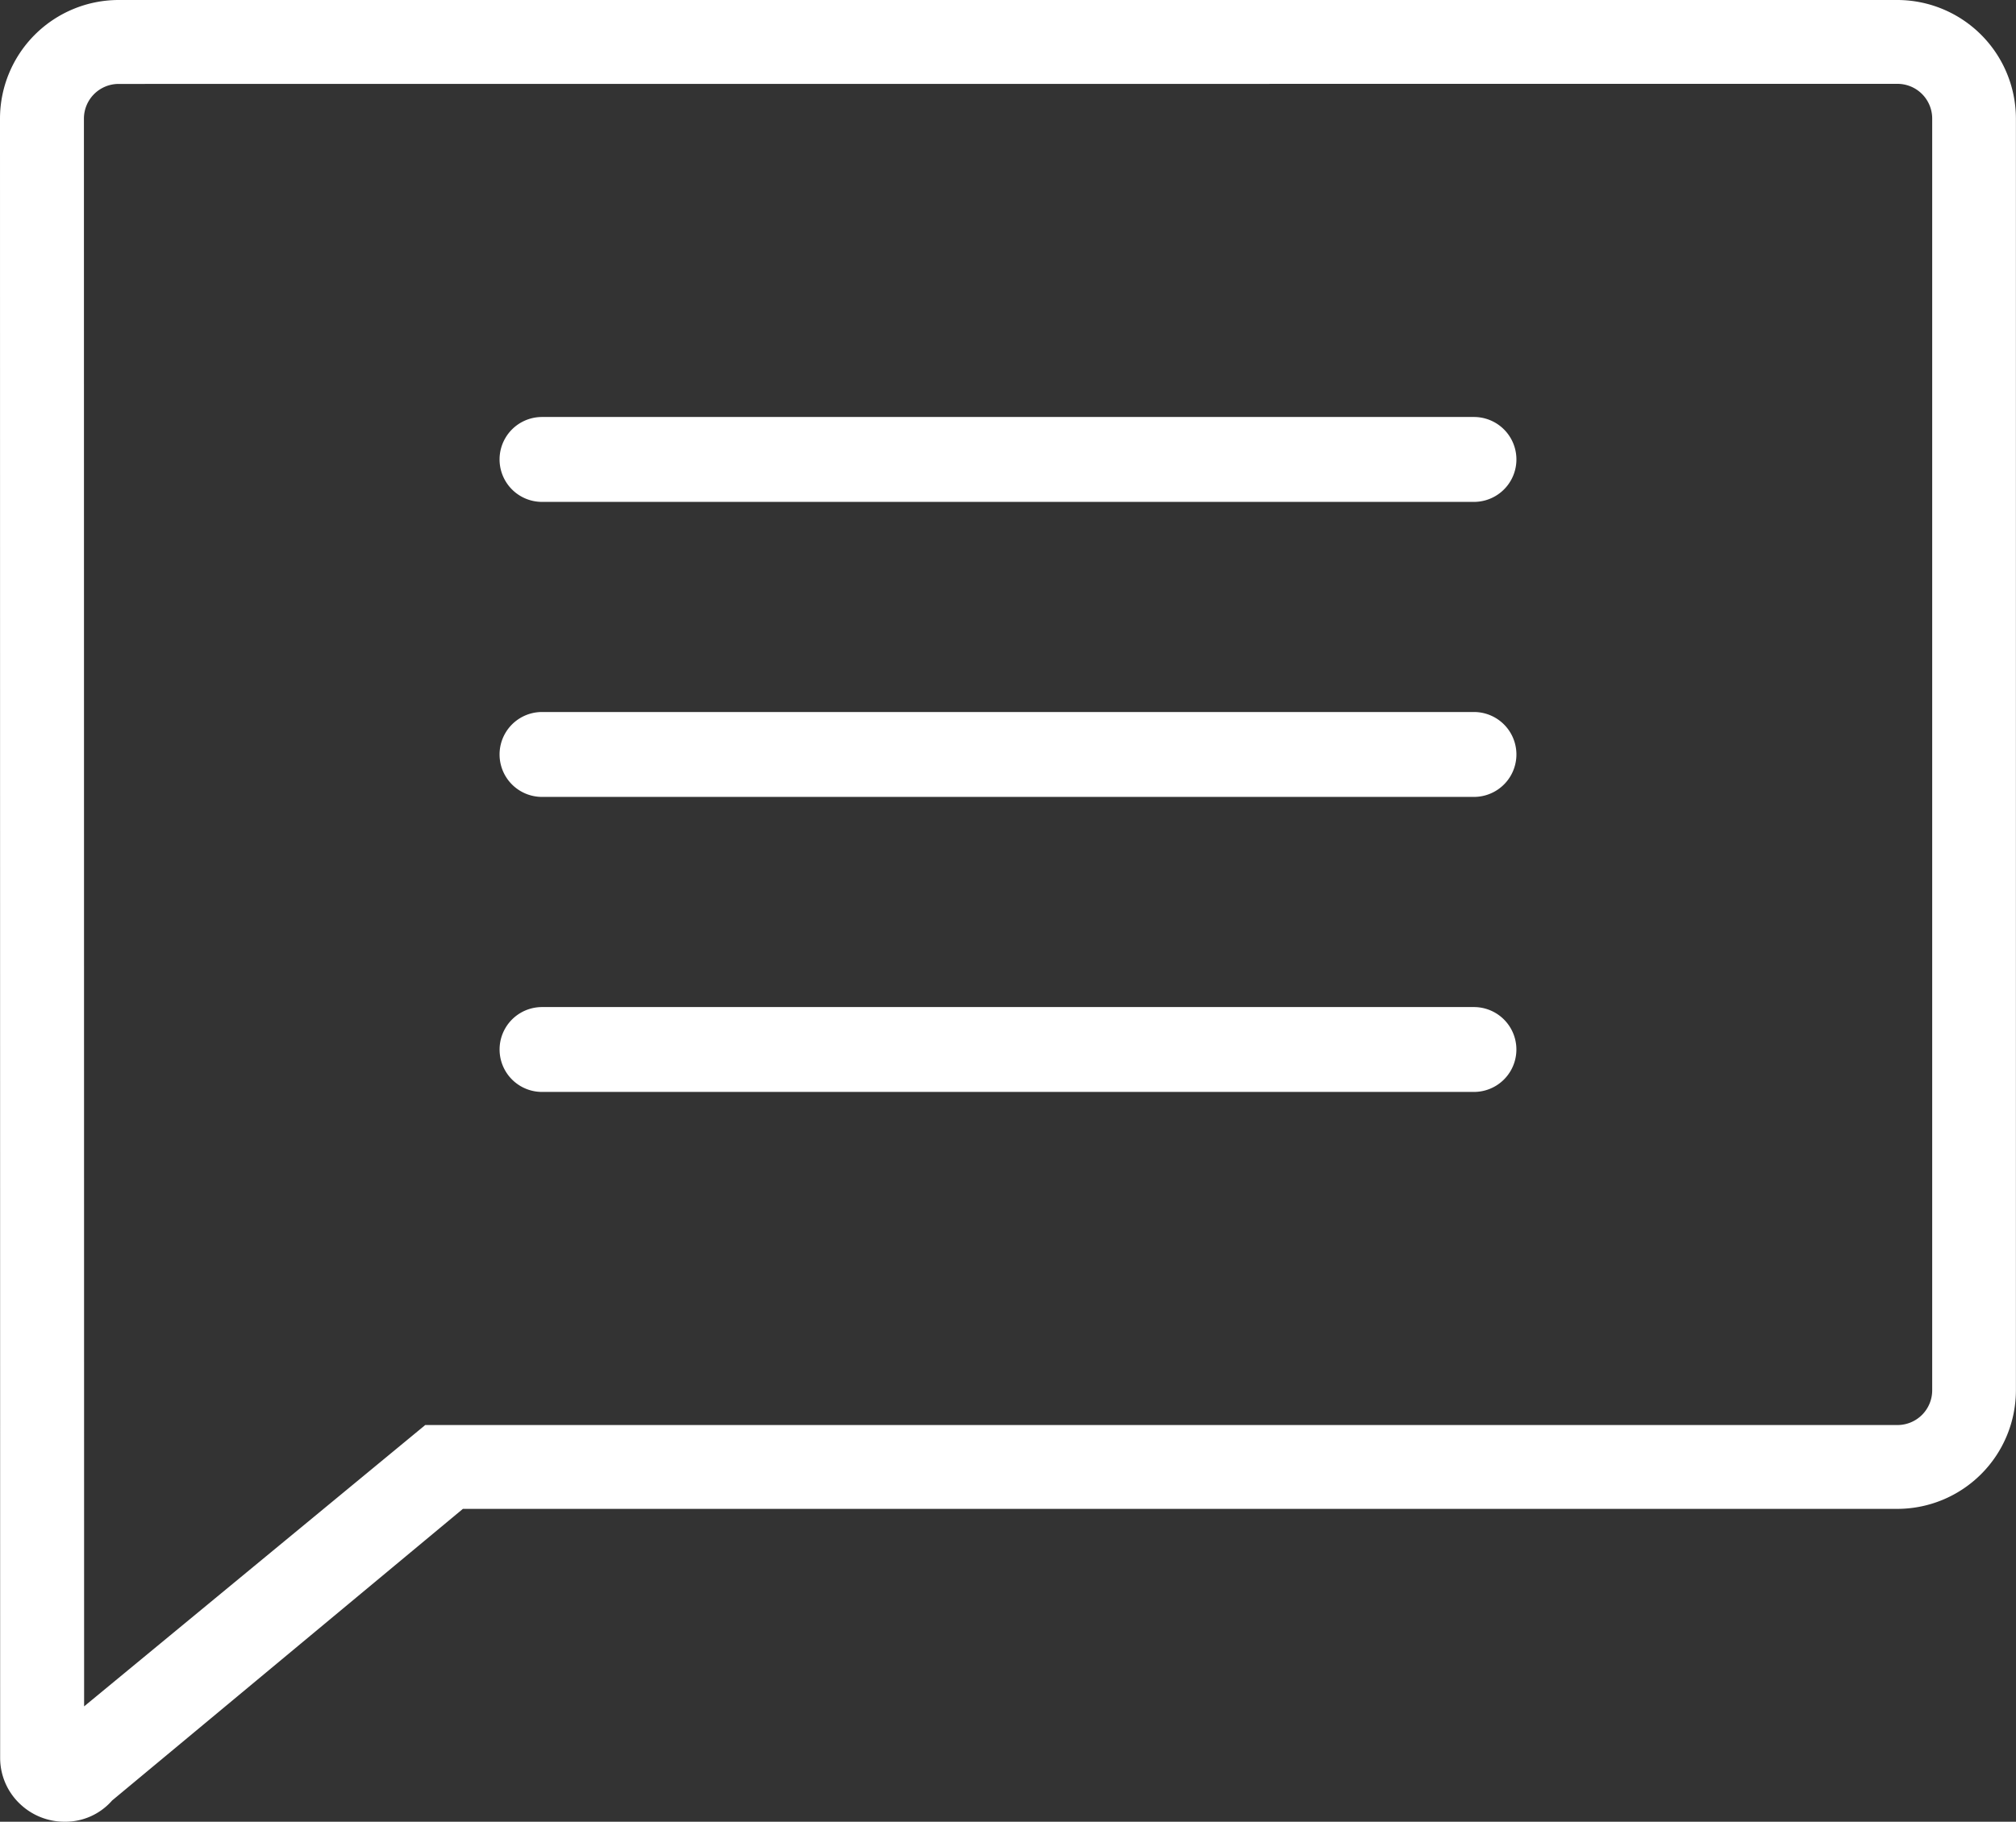 <svg xmlns="http://www.w3.org/2000/svg" xmlns:xlink="http://www.w3.org/1999/xlink" width="96.949" height="87.629" viewBox="0 0 96.949 87.629"><rect x="0" y="0" width="96.949" height="87.629" fill="#333333" stroke="none"/><defs><clipPath id="a"><rect width="96.949" height="87.629" transform="translate(0 0)" fill="#fff"/></clipPath></defs><g clip-path="url(#a)"><path d="M3.11,87.629A3.1,3.1,0,0,1,.991,86.8a3.044,3.044,0,0,1-.984-2.263L0,5.7A5.711,5.711,0,0,1,5.7,0H91.245a5.711,5.711,0,0,1,5.7,5.7V66.88a5.71,5.71,0,0,1-5.7,5.7H22.26L5.386,86.612l-.027.032a2.987,2.987,0,0,1-2.249.985M5.7,4.037A1.669,1.669,0,0,0,4.036,5.7L4.045,82.08,20.45,68.547h70.8a1.67,1.67,0,0,0,1.669-1.667V5.7a1.67,1.67,0,0,0-1.669-1.667Z" fill="#fff"/><path d="M26.066,24.142a2.042,2.042,0,0,1,0-4.084H70.882a2.042,2.042,0,0,1,0,4.084Z" fill="#fff"/><path d="M26.066,38.333a2.042,2.042,0,1,1,0-4.084H70.882a2.042,2.042,0,1,1,0,4.084Z" fill="#fff"/><path d="M26.066,52.524a2.041,2.041,0,1,1,0-4.082H70.882a2.041,2.041,0,1,1,0,4.082Z" fill="#fff"/></g></svg>